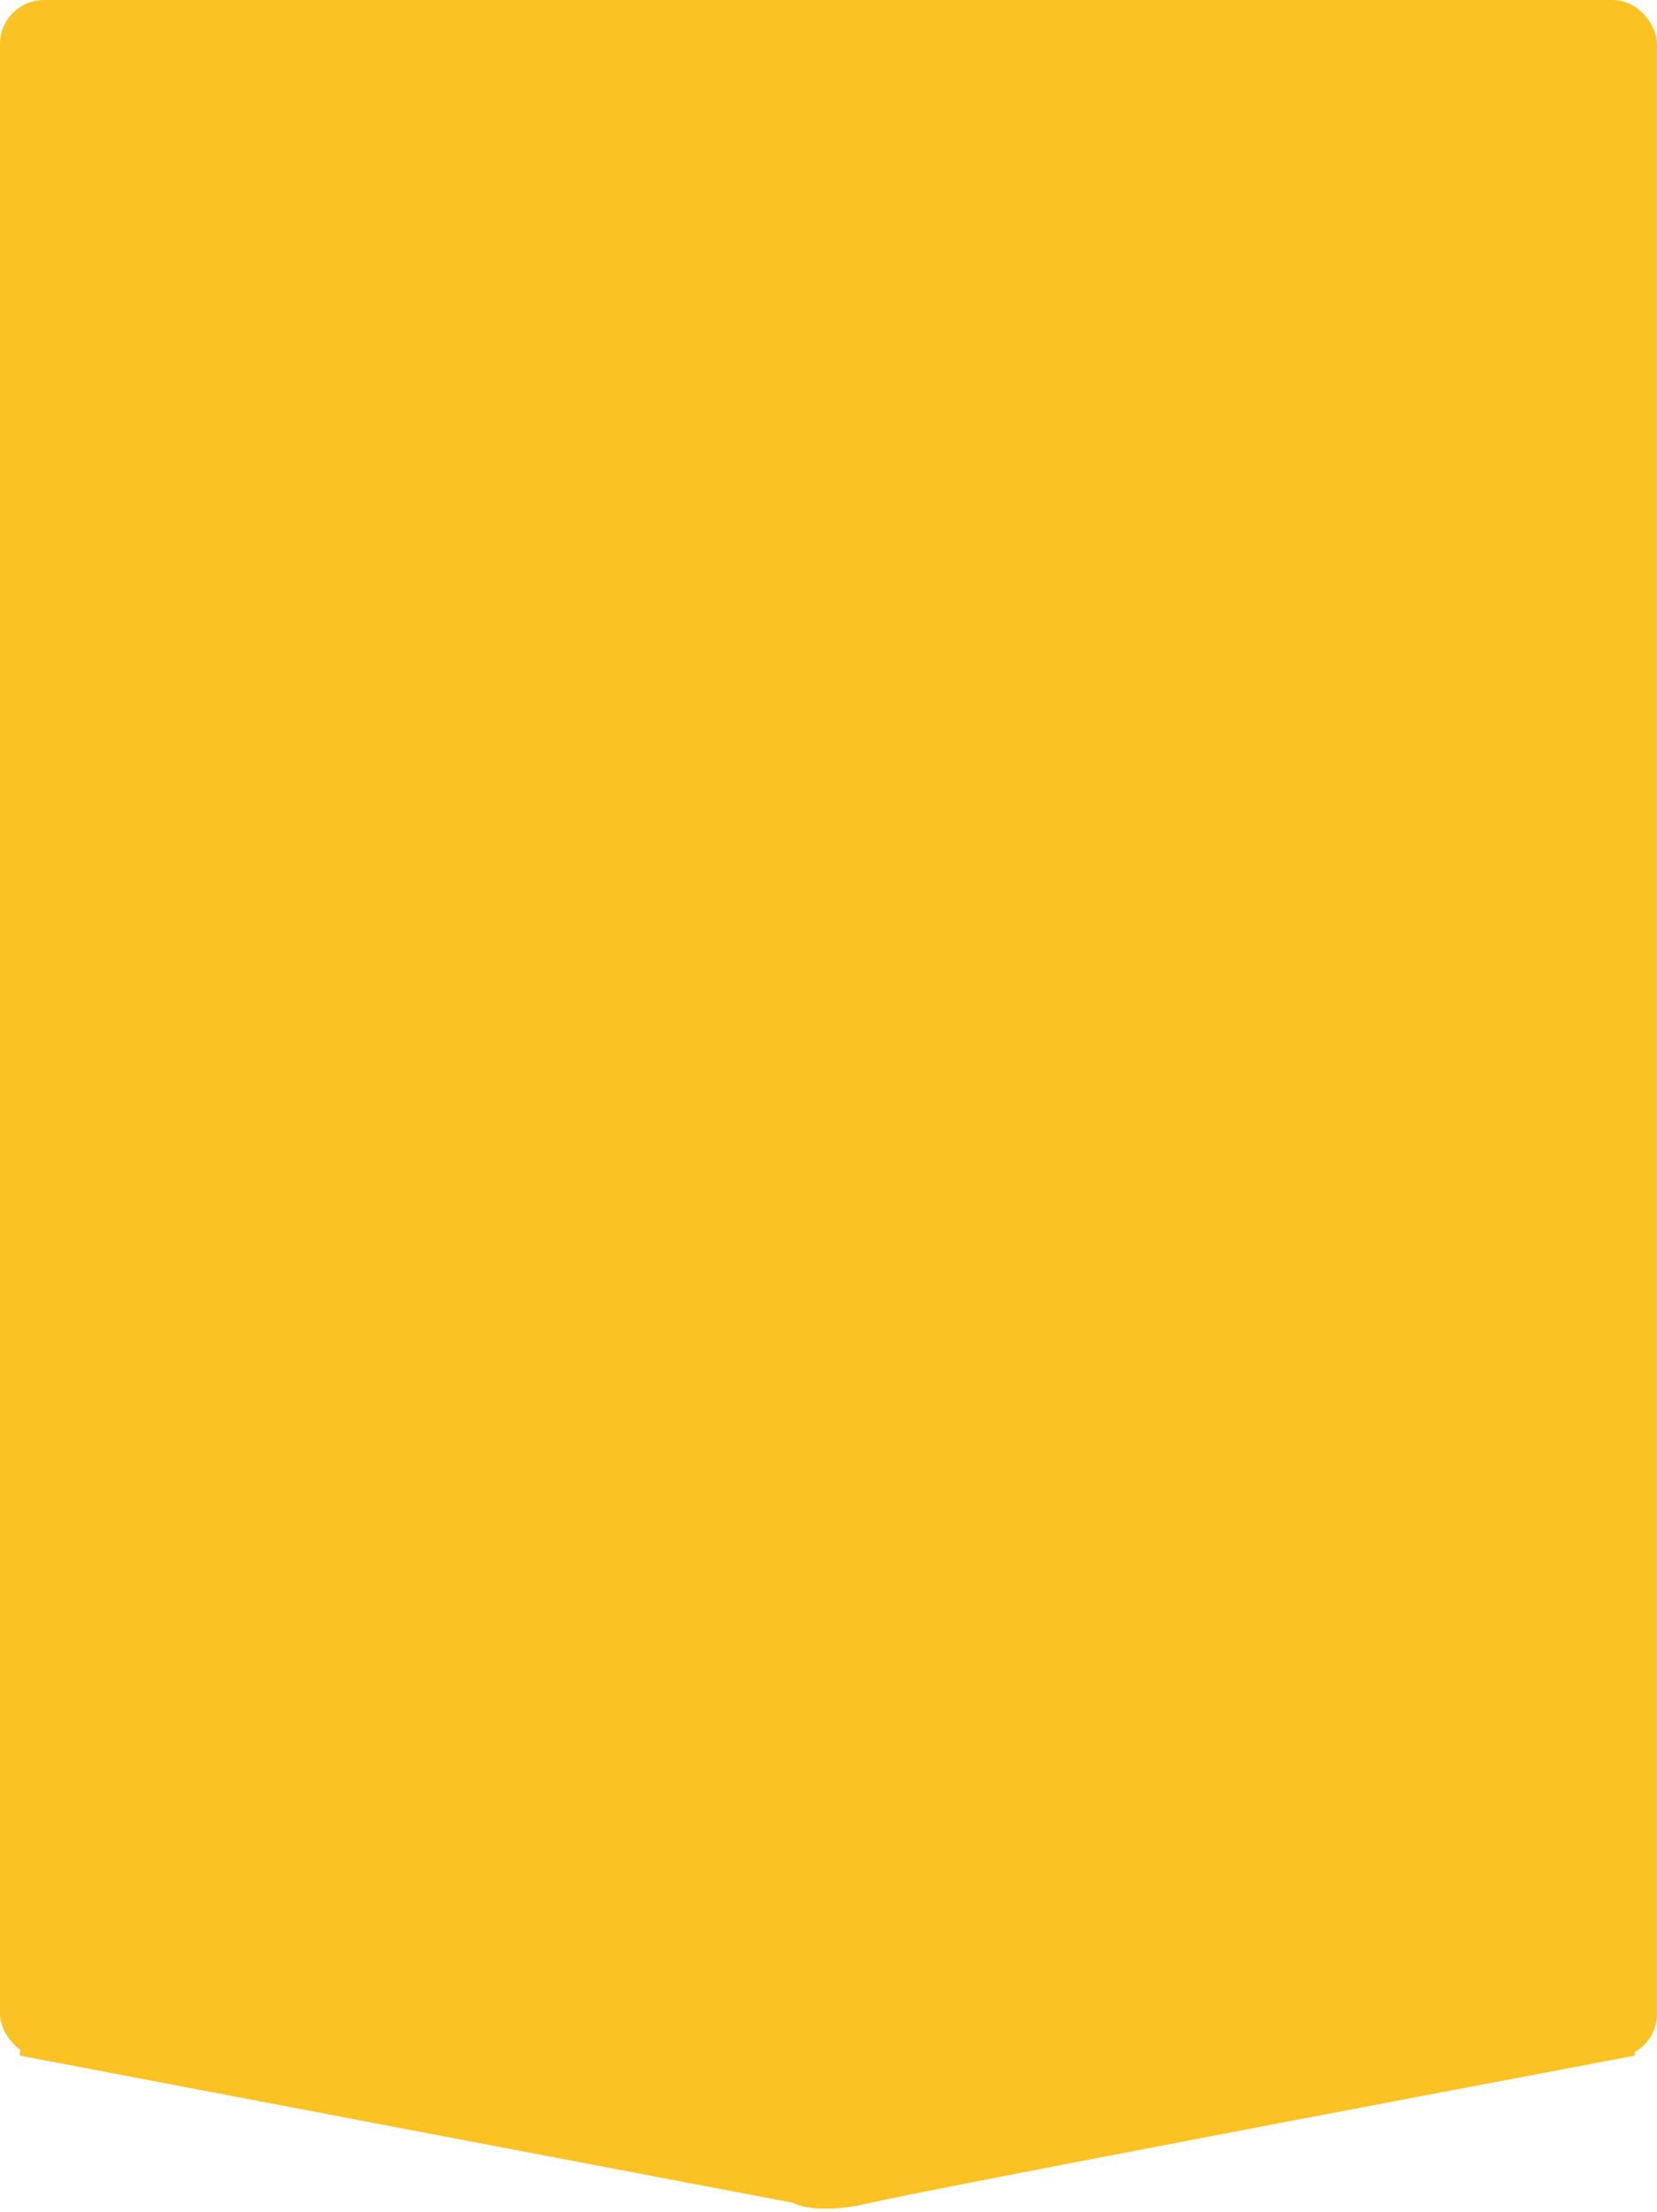 <?xml version="1.0" encoding="UTF-8"?> <svg xmlns="http://www.w3.org/2000/svg" width="377" height="503" viewBox="0 0 377 503" fill="none"> <rect width="377" height="468" rx="10" fill="#FAC223"></rect> <path d="M4.5 467.5L180.5 501C182.167 502 188 503.4 198 501C208 498.6 318.167 477.667 372 467.5L365 431L7 439.5L4.5 467.5Z" fill="#FAC223"></path> </svg> 